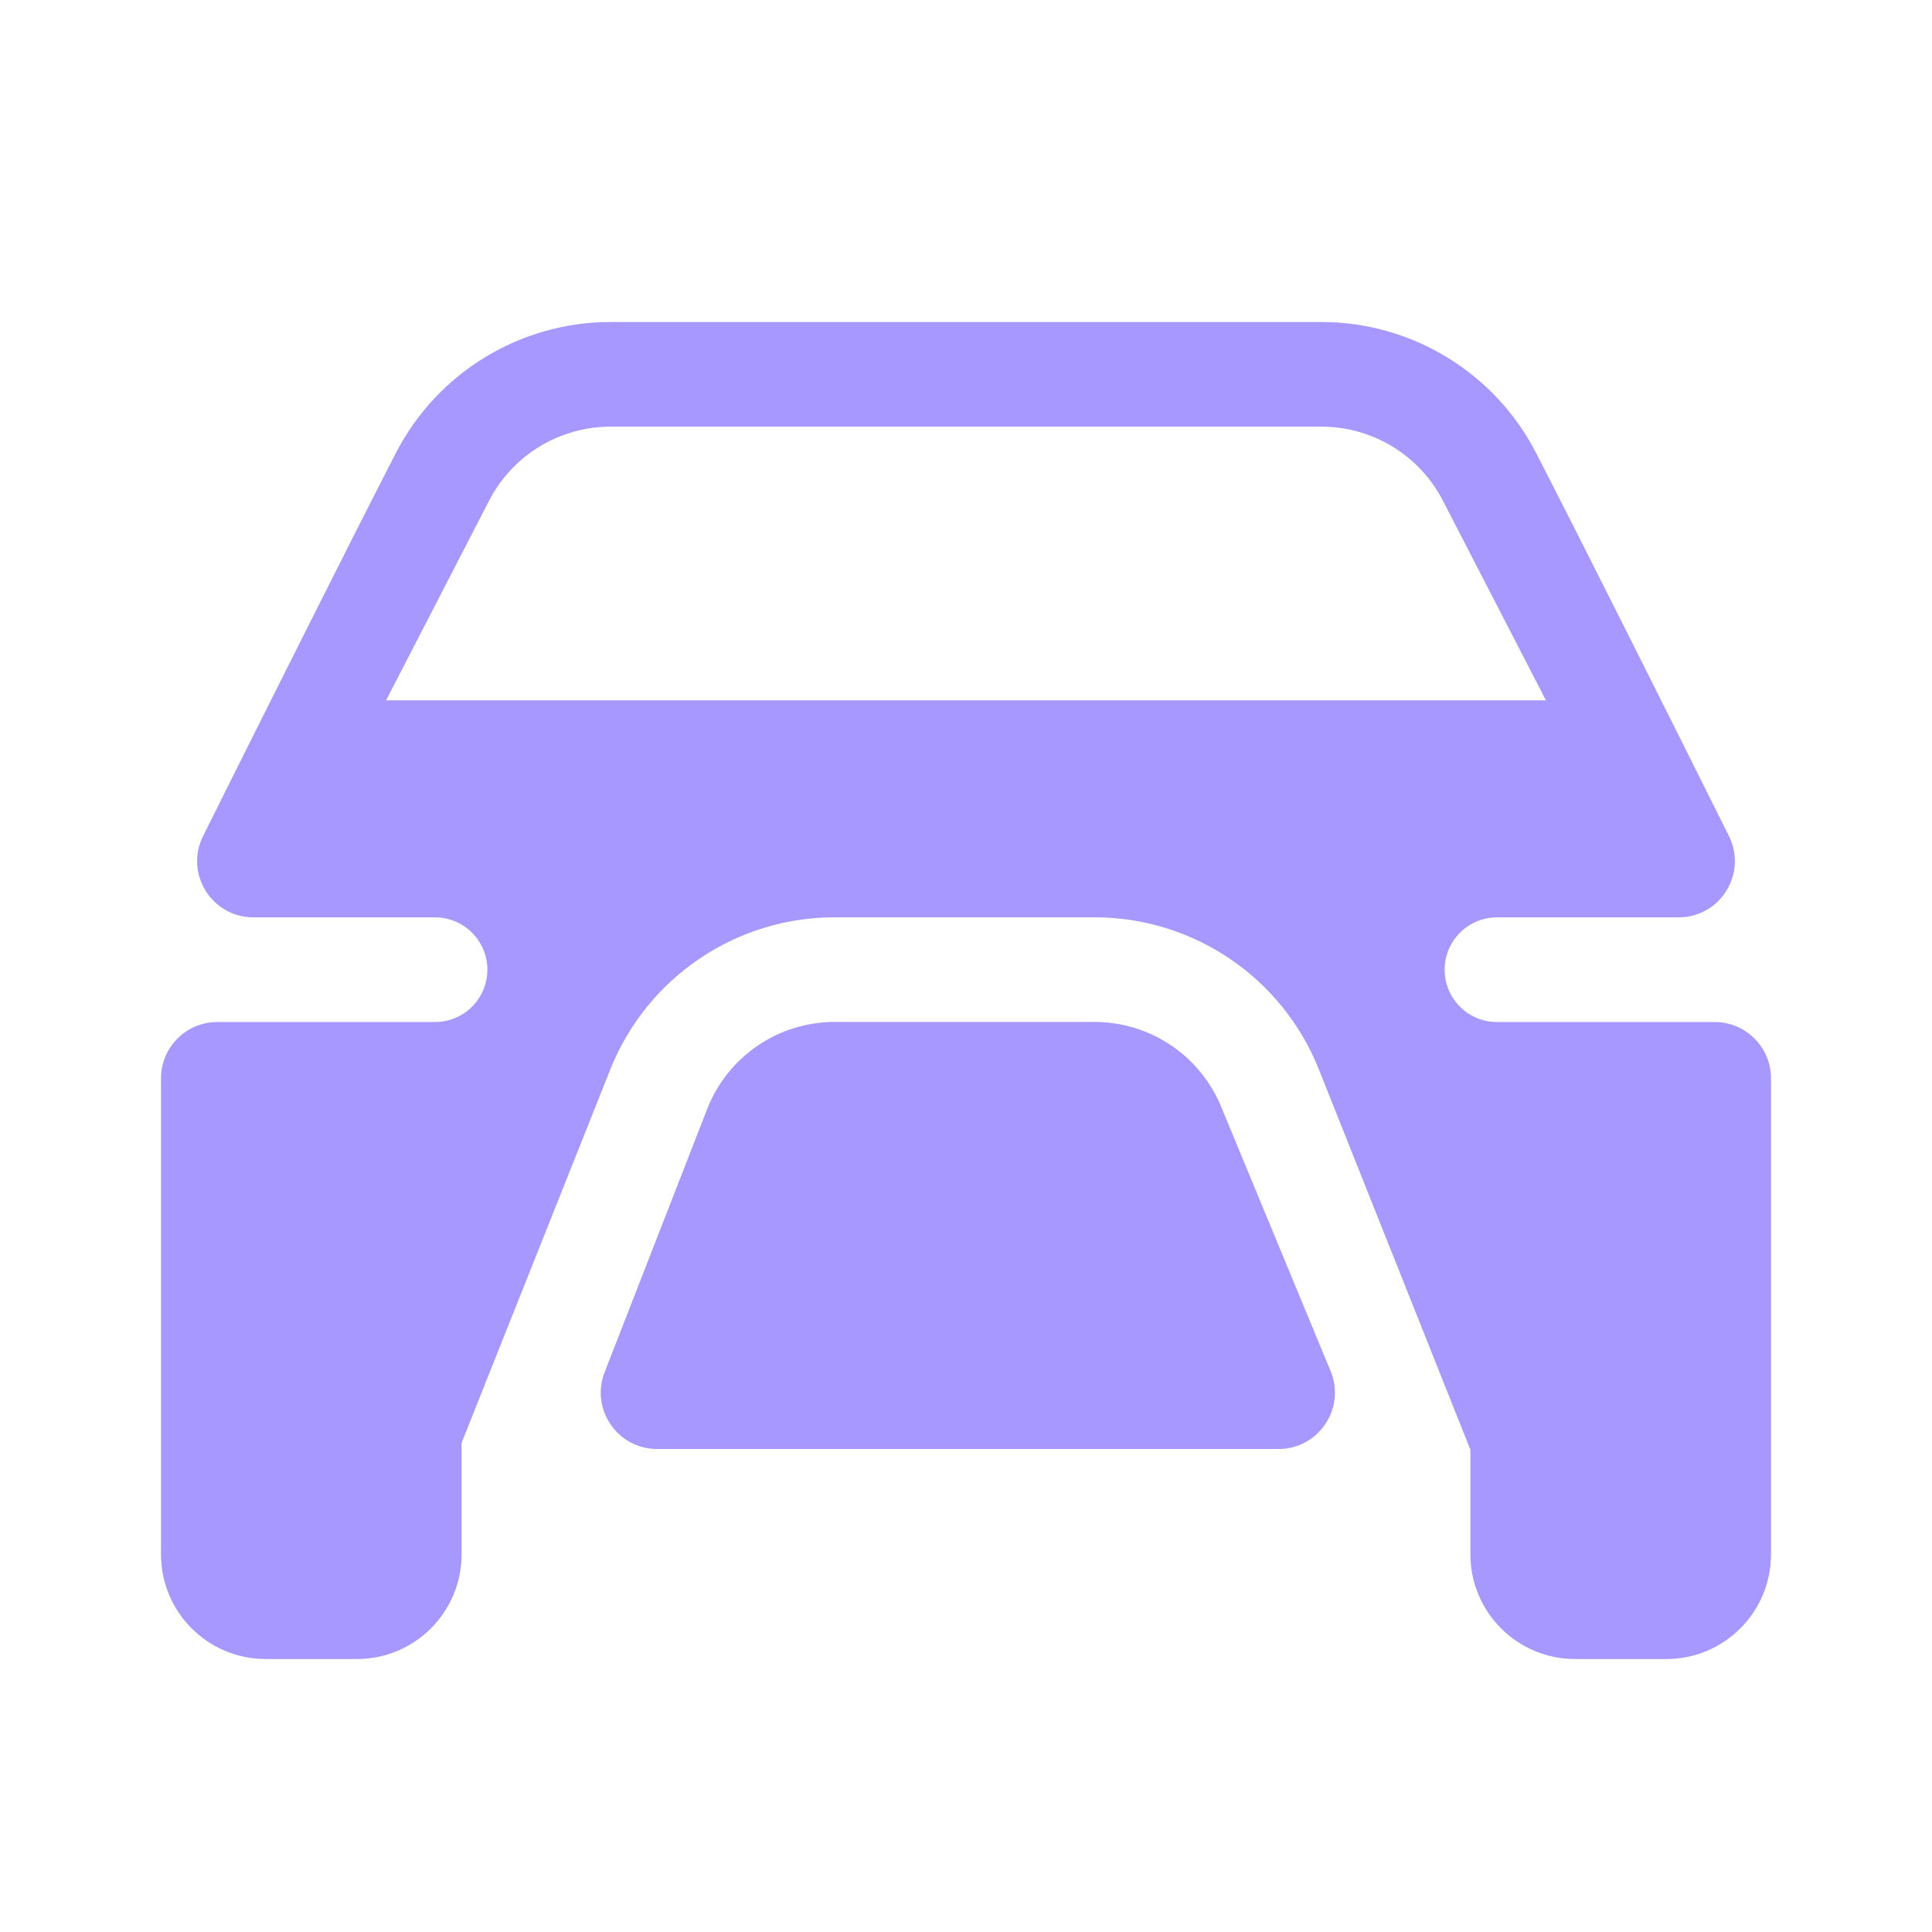 <?xml version="1.0" encoding="UTF-8"?> <svg xmlns="http://www.w3.org/2000/svg" width="24" height="24" viewBox="0 0 24 24" fill="none"> <path fill-rule="evenodd" clip-rule="evenodd" d="M19.081 5.625C19.675 6.778 20.818 9.063 21.477 10.385C21.709 10.85 21.371 11.396 20.851 11.396L18.596 11.396C18.237 11.396 17.946 11.687 17.946 12.046C17.946 12.405 18.237 12.696 18.596 12.696H21.3C21.687 12.696 22 13.009 22 13.396L22 19.309C22 20.027 21.418 20.609 20.7 20.609H19.566C18.848 20.609 18.266 20.027 18.266 19.309V18H18.262L16.384 13.286C15.93 12.144 14.825 11.395 13.597 11.395L10.368 11.395C9.14 11.395 8.036 12.144 7.581 13.286L5.734 17.924V19.309C5.734 20.027 5.152 20.609 4.434 20.609H3.3C2.582 20.609 2 20.027 2 19.309V13.396C2 13.009 2.313 12.696 2.7 12.696L5.404 12.696C5.763 12.696 6.054 12.405 6.054 12.046C6.054 11.687 5.763 11.396 5.404 11.396L3.149 11.396C2.629 11.396 2.291 10.85 2.523 10.385C3.182 9.063 4.325 6.778 4.919 5.625C5.434 4.627 6.463 4 7.586 4H16.414C17.537 4 18.566 4.627 19.081 5.625ZM7.586 5.3H16.414C17.051 5.3 17.634 5.655 17.925 6.221L19.204 8.7H4.796L6.075 6.221C6.366 5.655 6.949 5.3 7.586 5.3Z" fill="#A798FF"></path> <path d="M15.882 18C16.381 18 16.72 17.493 16.529 17.032L15.177 13.766C14.919 13.12 14.293 12.695 13.597 12.695L10.368 12.695C9.672 12.695 9.046 13.12 8.789 13.766L7.511 17.046C7.332 17.505 7.671 18 8.163 18H15.882Z" fill="#A798FF"></path> </svg> 